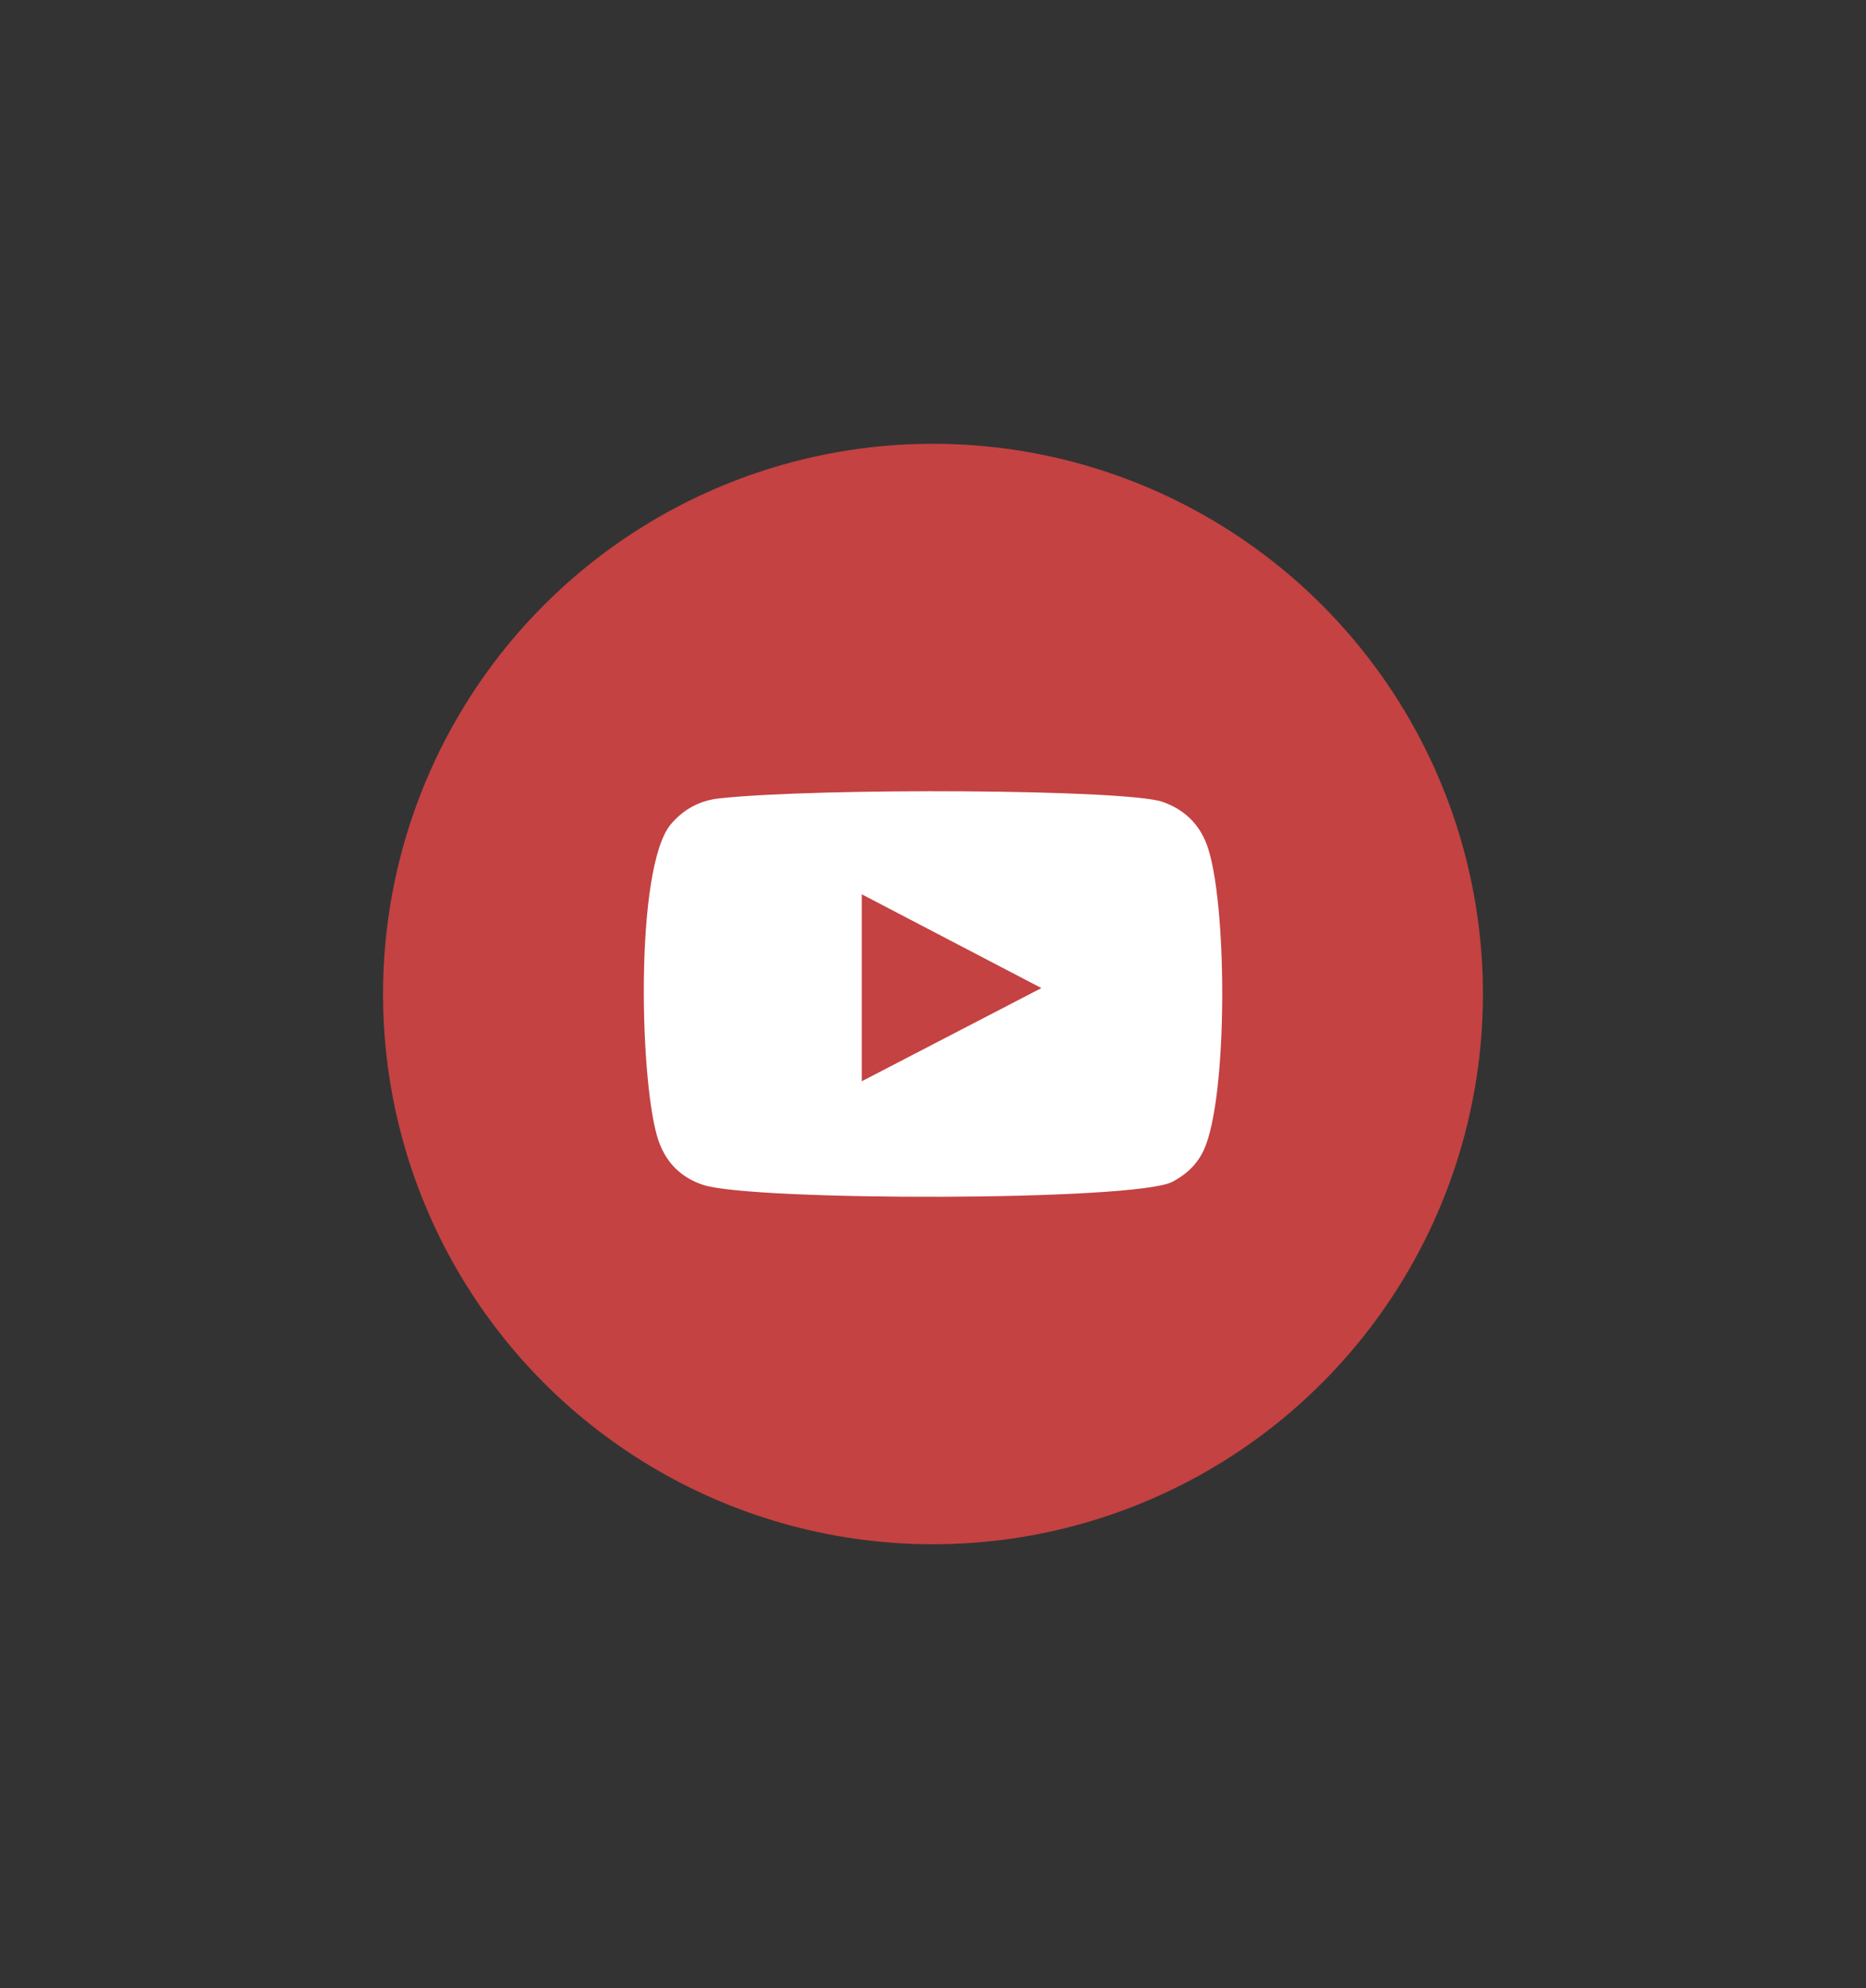 <?xml version="1.0" encoding="utf-8"?>
<!-- Generator: Adobe Illustrator 17.0.0, SVG Export Plug-In . SVG Version: 6.00 Build 0)  -->
<!DOCTYPE svg PUBLIC "-//W3C//DTD SVG 1.1//EN" "http://www.w3.org/Graphics/SVG/1.1/DTD/svg11.dtd">
<svg version="1.1" id="Capa_1" xmlns="http://www.w3.org/2000/svg" xmlns:xlink="http://www.w3.org/1999/xlink" x="0px" y="0px"
	 width="52.063px" height="55.438px" viewBox="0 0 52.063 55.438" enable-background="new 0 0 52.063 55.438" xml:space="preserve">
<rect x="0" y="0" width="52.063" height="55.438" fill="#333333" stroke="none"/>
<g>
	<circle fill="#274C97" cx="-246.612" cy="0" r="15.344"/>
	<path fill-rule="evenodd" clip-rule="evenodd" fill="#FFFFFF" d="M-244.639-5.698c0.558-0.019,1.116-0.004,1.675-0.005
		c0.068,0,0.137,0,0.23,0v-2.903c-0.298-0.03-0.61-0.073-0.922-0.088c-0.572-0.025-1.145-0.054-1.719-0.041
		c-0.875,0.018-1.703,0.232-2.426,0.75c-0.829,0.597-1.285,1.434-1.458,2.424c-0.072,0.408-0.09,0.831-0.101,1.246
		c-0.016,0.652-0.003,1.303-0.002,1.955v0.244h-2.778v3.243h2.762v8.151h3.375V1.139h2.752c0.141-1.078,0.279-2.146,0.424-3.258
		c-0.221,0-0.42-0.001-0.619,0c-0.783,0.003-2.58,0-2.58,0s0.008-1.607,0.027-2.305C-245.971-5.378-245.404-5.67-244.639-5.698z"/>
</g>
<g>
	<circle fill="#2798C1" cx="-56.638" cy="24.892" r="15.344"/>
	<path fill-rule="evenodd" clip-rule="evenodd" fill="#FFFFFF" d="M-59.436,29.437c-1.875-0.066-3.046-1.411-3.357-2.504
		c0.522,0.099,1.036,0.079,1.546-0.047c0.013-0.003,0.026-0.012,0.052-0.024c-1.015-0.236-1.799-0.779-2.343-1.655
		c-0.361-0.582-0.534-1.219-0.529-1.919c0.507,0.271,1.037,0.422,1.605,0.437c-0.764-0.55-1.275-1.269-1.485-2.188
		c-0.208-0.918-0.073-1.79,0.387-2.613c1.953,2.301,4.426,3.562,7.441,3.77c-0.021-0.143-0.043-0.268-0.058-0.395
		c-0.1-0.848,0.069-1.641,0.528-2.359c0.573-0.9,1.393-1.459,2.446-1.631c1.213-0.199,2.272,0.147,3.158,1.005
		c0.06,0.057,0.109,0.076,0.192,0.057c0.742-0.161,1.441-0.428,2.099-0.807c0.015-0.009,0.032-0.018,0.048-0.025
		c0.003-0.003,0.009-0.002,0.024-0.002c-0.286,0.839-0.805,1.486-1.545,1.963c0.699-0.076,1.366-0.262,2.009-0.541
		c0.006,0.006,0.01,0.012,0.015,0.016c-0.138,0.181-0.271,0.365-0.414,0.541c-0.383,0.472-0.822,0.887-1.312,1.246
		c-0.041,0.031-0.061,0.06-0.059,0.113c0.02,0.535-0.001,1.07-0.067,1.602c-0.139,1.121-0.452,2.19-0.93,3.212
		c-0.495,1.054-1.139,2.007-1.95,2.844c-1.374,1.421-3.03,2.337-4.958,2.763c-0.661,0.145-1.333,0.22-2.01,0.239
		c-2.08,0.061-4.003-0.456-5.773-1.549c-0.022-0.013-0.045-0.029-0.085-0.055c1.259,0.136,2.456-0.026,3.609-0.498
		C-60.54,30.186-59.973,29.857-59.436,29.437z"/>
</g>
<g>
	<circle fill="#C44242" cx="26.031" cy="27.719" r="15.344"/>
	<path fill-rule="evenodd" clip-rule="evenodd" fill="#FFFFFF" d="M19.623,33.043c-0.609-0.2-1.019-0.599-1.239-1.203
		c-0.536-1.475-0.695-7.645,0.338-8.861c0.353-0.415,0.807-0.658,1.349-0.716c2.783-0.299,11.383-0.257,12.375,0.1
		c0.581,0.209,0.993,0.589,1.217,1.17c0.587,1.525,0.607,7.072-0.078,8.541c-0.186,0.398-0.488,0.679-0.873,0.881
		C31.674,33.5,20.989,33.494,19.623,33.043z M24.044,30.152c1.673-0.868,3.332-1.728,5.012-2.599
		c-1.682-0.877-3.341-1.743-5.012-2.615C24.044,26.68,24.044,28.405,24.044,30.152z"/>
</g>
</svg>
